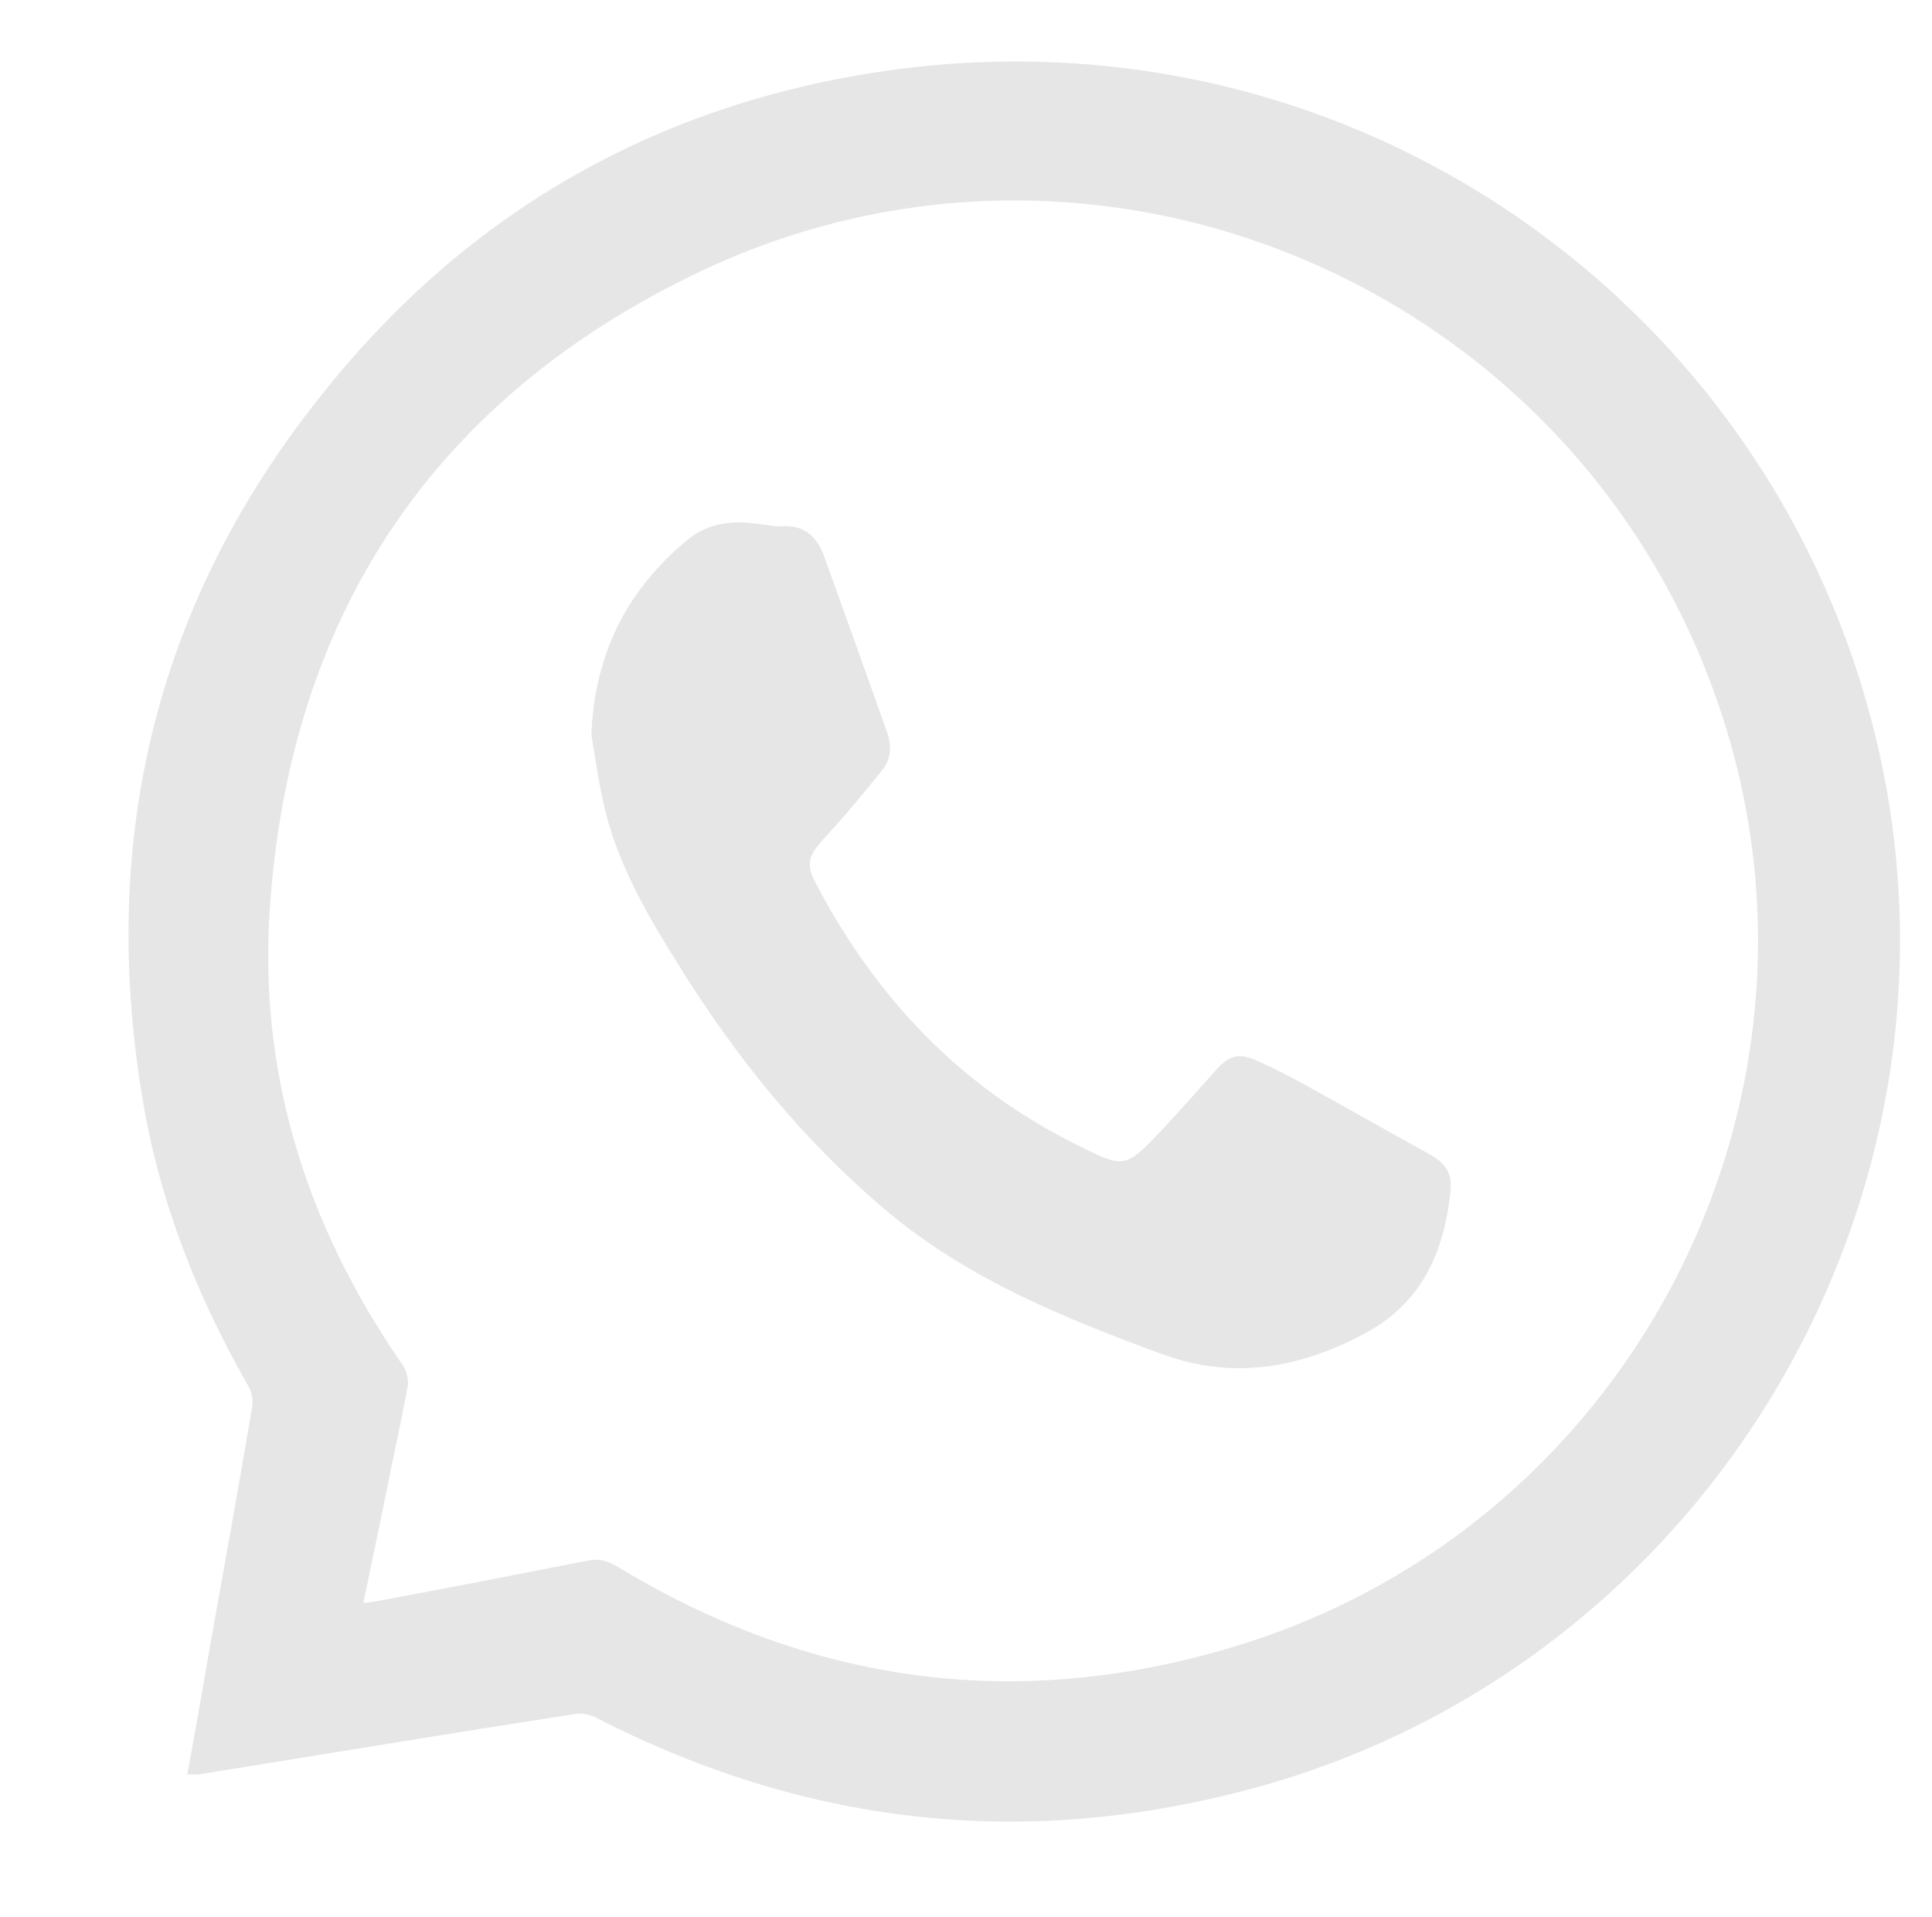 <?xml version="1.0" encoding="UTF-8"?>
<svg id="Layer_1" data-name="Layer 1" xmlns="http://www.w3.org/2000/svg" viewBox="0 0 26.92 26.7">
  <defs>
    <style>
      .cls-1 {
        stroke-width: 0px;
      }

      .cls-2 {
        opacity: .1;
      }
    </style>
  </defs>
  <g class="cls-2">
    <path class="cls-1" d="M2.61,24.72c.11-.6.21-1.17.31-1.75.2-1.12.4-2.23.59-3.35.02-.11,0-.24-.06-.33-.72-1.26-1.24-2.59-1.47-4.02-.6-3.65.22-6.95,2.55-9.83C6.55,2.92,9.2,1.43,12.39.98c6.52-.91,12.4,3.32,13.79,9.48,1.41,6.27-2.38,12.65-8.57,14.41-3.22.91-6.32.59-9.3-.94-.09-.05-.22-.07-.32-.05-1.74.27-3.49.56-5.23.84-.04,0-.08,0-.15,0ZM5.06,22.33c.1-.01.16-.02.22-.03.97-.18,1.94-.37,2.91-.56.15-.03.26,0,.39.07,2.74,1.67,5.65,2.05,8.71,1.1,5.57-1.74,8.57-7.8,6.6-13.25C21.84,3.94,15.27,1.17,9.76,3.78c-3.7,1.76-5.72,4.77-6,8.87-.16,2.32.52,4.44,1.84,6.35.06.08.1.21.08.31-.09.51-.21,1.02-.31,1.54-.1.49-.2.97-.31,1.49Z"/>
    <path class="cls-1" d="M8.24,10.22c.05-1.11.49-2,1.34-2.7.3-.25.65-.27,1.01-.22.1.01.2.04.3.03.31-.02.49.14.59.41.14.39.28.78.42,1.17.15.42.3.84.45,1.26.07.19.08.38-.05.55-.26.32-.52.64-.8.94-.24.26-.28.37-.12.67.83,1.57,2,2.81,3.61,3.61.68.34.68.35,1.21-.21.25-.27.5-.55.74-.82.18-.2.31-.25.56-.14.23.1.46.22.68.34.58.32,1.16.65,1.74.97.22.12.32.27.29.52-.09.86-.41,1.57-1.22,1.99-.89.47-1.81.63-2.78.28-1.36-.5-2.7-1.04-3.83-1.98-1.17-.98-2.12-2.15-2.92-3.44-.42-.67-.82-1.35-1.02-2.13-.09-.36-.14-.72-.2-1.09Z"/>
  </g>
</svg>